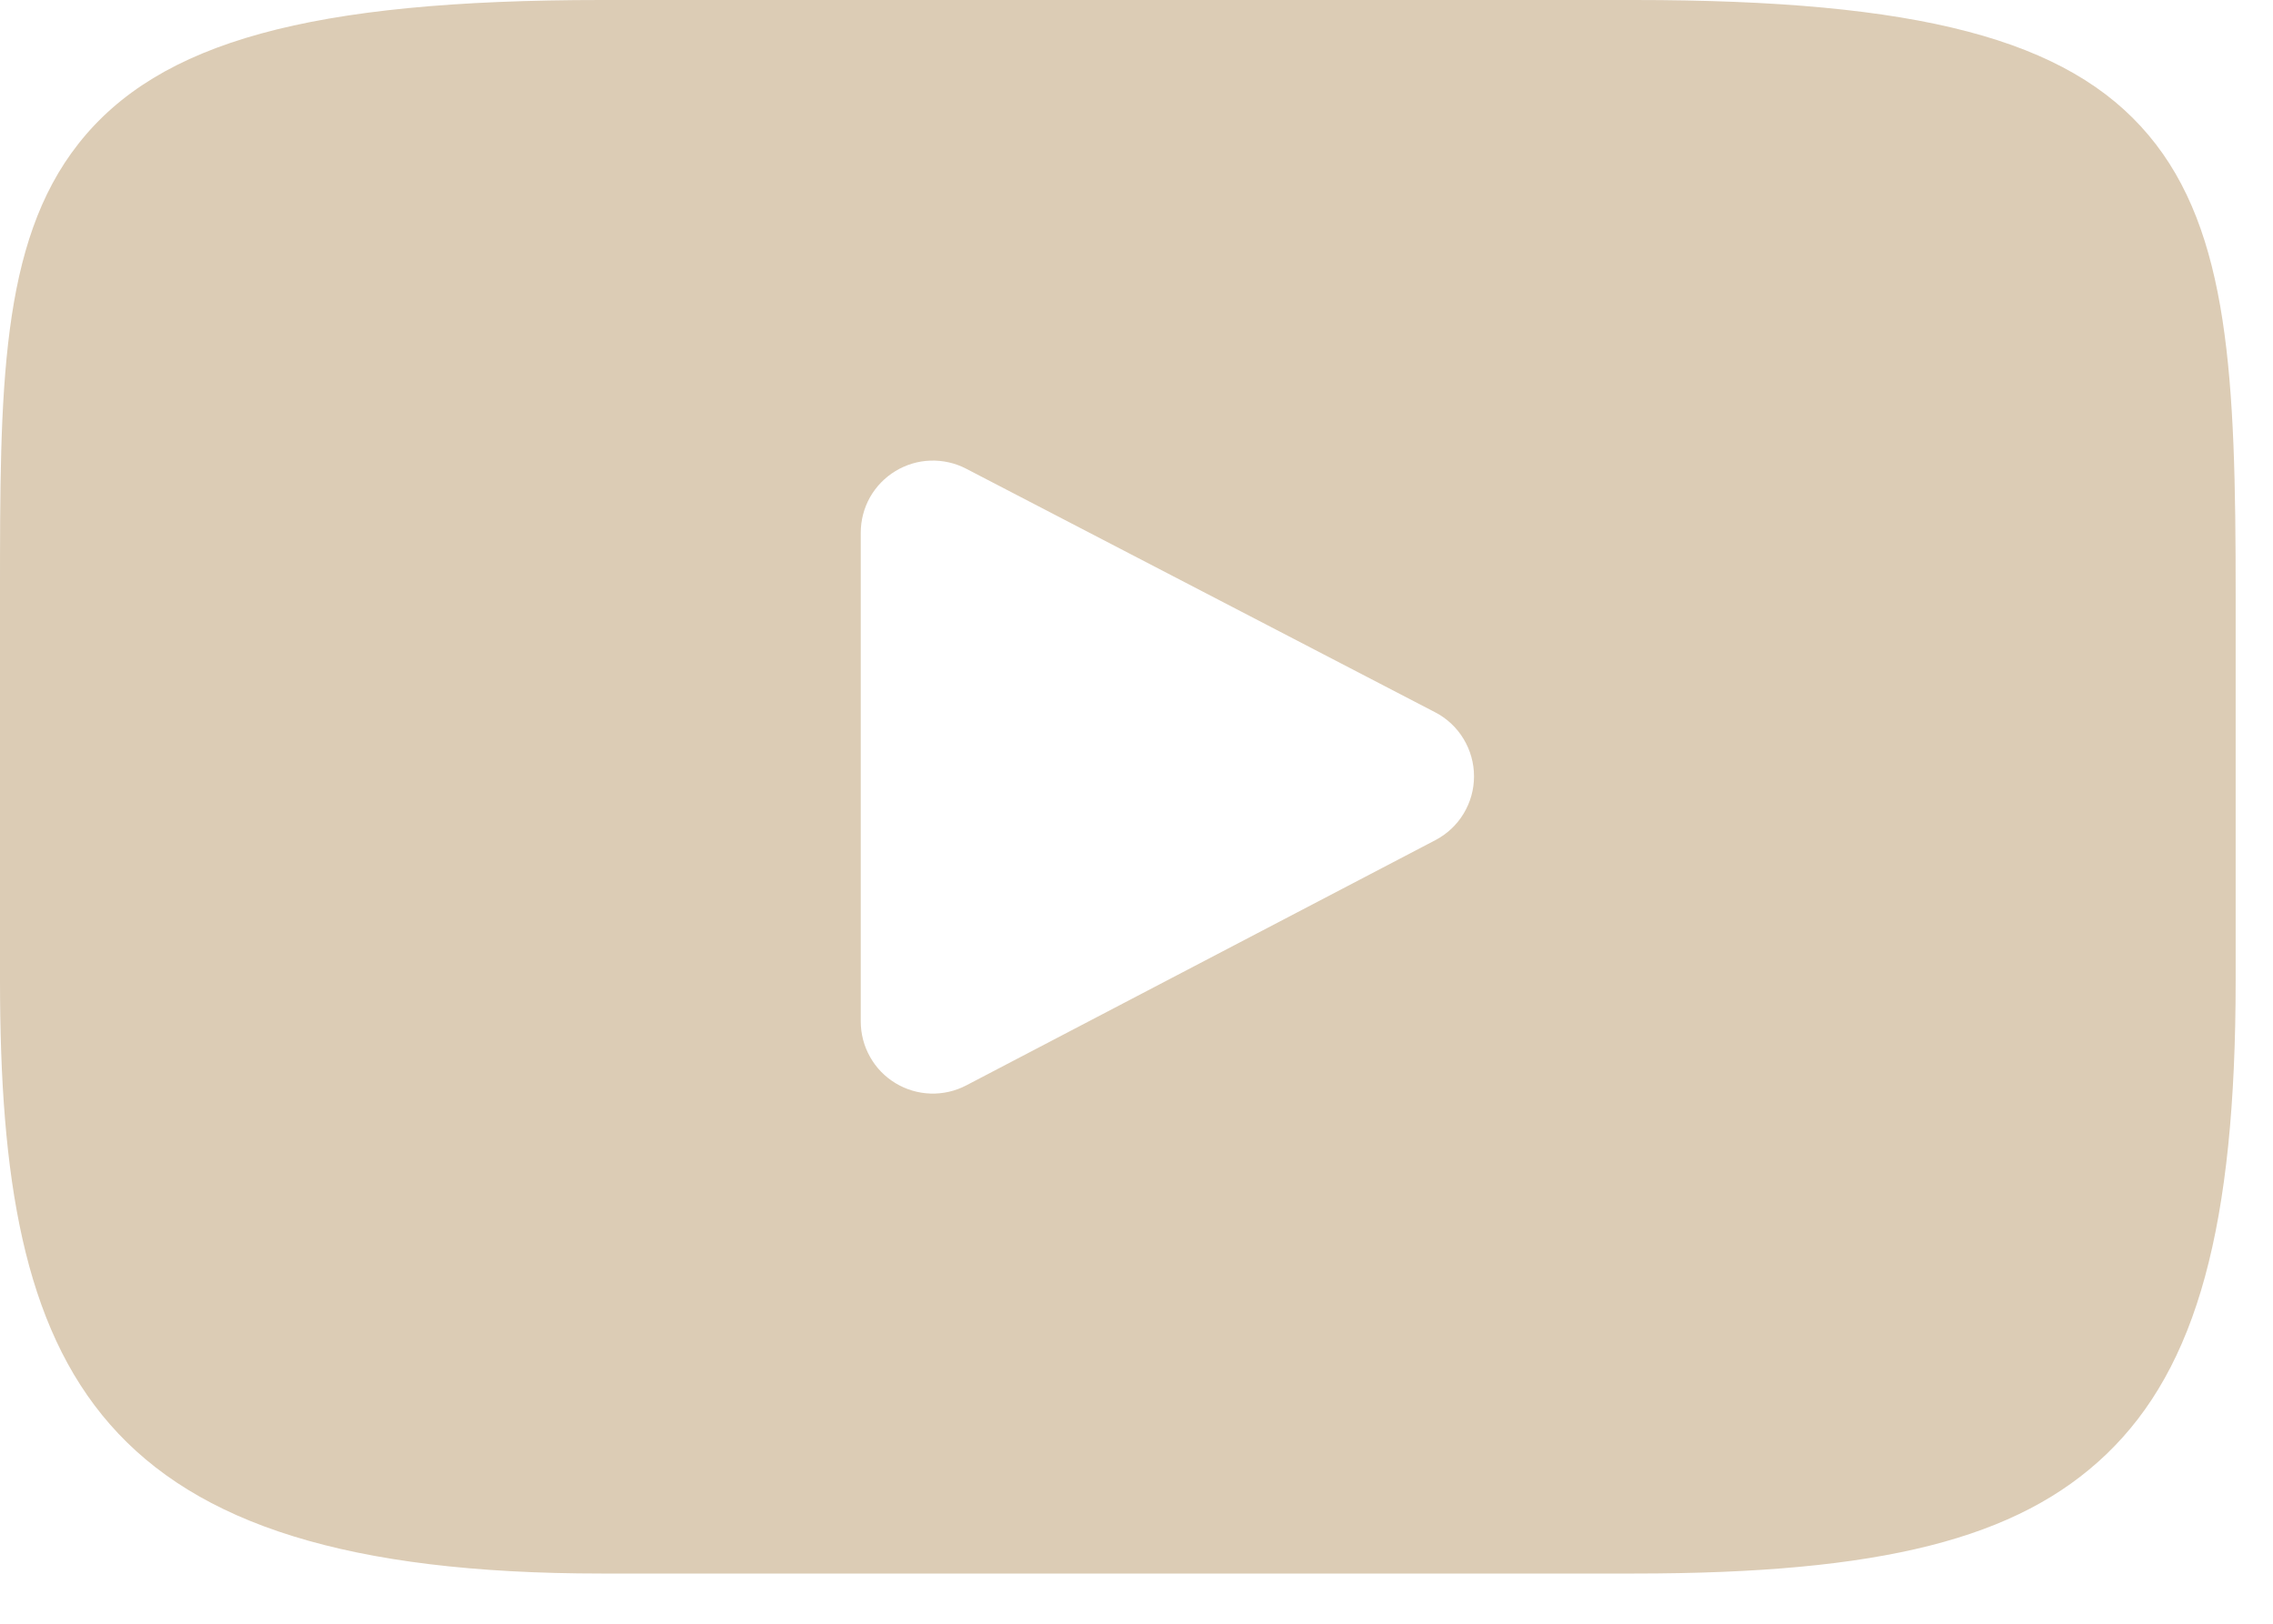 <?xml version="1.0" encoding="UTF-8"?> <svg xmlns="http://www.w3.org/2000/svg" width="35" height="25" viewBox="0 0 35 25" fill="none"><path d="M33.083 2.08C31.841 0.603 29.546 0 25.165 0H9.26C4.778 0 2.445 0.641 1.207 2.214C0 3.747 0 6.007 0 9.134V15.094C0 21.151 1.432 24.227 9.26 24.227H25.165C28.965 24.227 31.07 23.695 32.432 22.392C33.829 21.055 34.425 18.872 34.425 15.094V9.134C34.425 5.836 34.332 3.563 33.083 2.08ZM22.101 12.936L14.879 16.711C14.709 16.8 14.52 16.843 14.329 16.837C14.138 16.831 13.952 16.776 13.789 16.677C13.625 16.578 13.49 16.439 13.397 16.272C13.303 16.106 13.254 15.918 13.254 15.727V8.202C13.254 8.011 13.303 7.823 13.396 7.657C13.49 7.491 13.625 7.352 13.788 7.253C13.951 7.154 14.136 7.098 14.327 7.092C14.518 7.086 14.707 7.128 14.876 7.216L22.099 10.967C22.279 11.06 22.43 11.201 22.535 11.375C22.641 11.549 22.697 11.748 22.697 11.951C22.698 12.154 22.642 12.353 22.537 12.527C22.432 12.701 22.281 12.842 22.101 12.936Z" fill="#DCCCB5"></path></svg> 